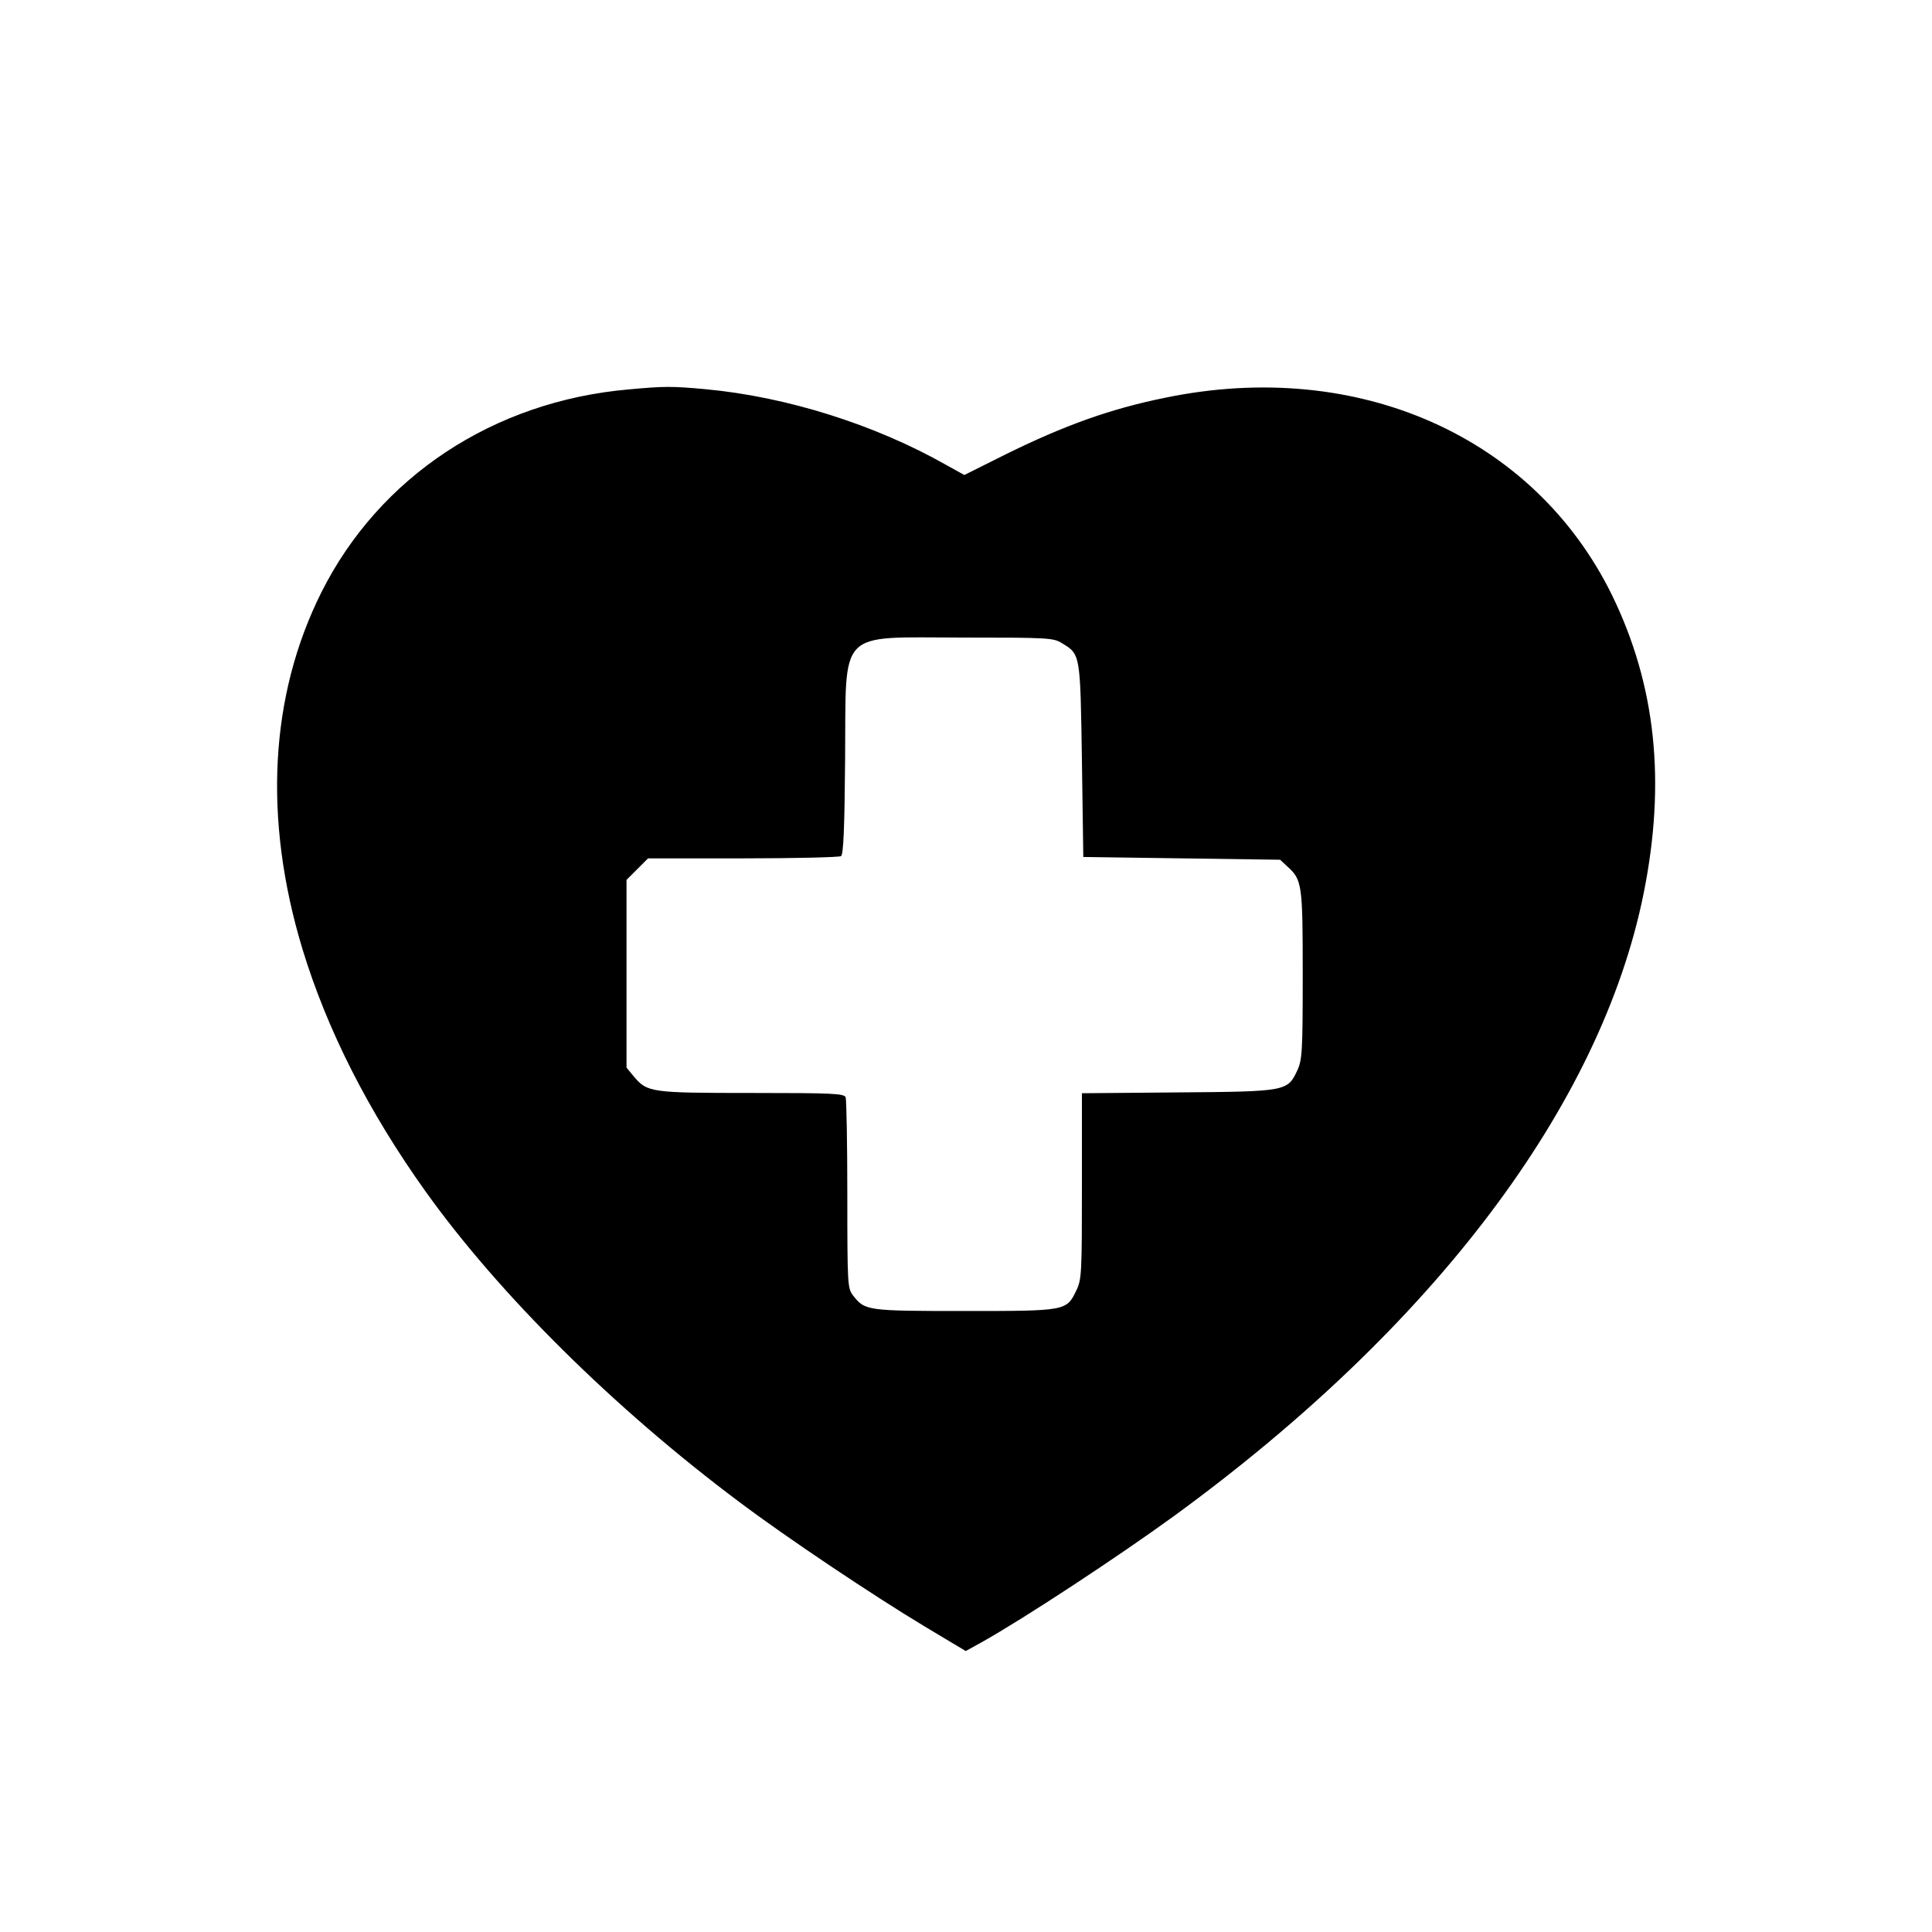 <?xml version="1.0" standalone="no"?>
<!DOCTYPE svg PUBLIC "-//W3C//DTD SVG 20010904//EN"
 "http://www.w3.org/TR/2001/REC-SVG-20010904/DTD/svg10.dtd">
<svg version="1.0" xmlns="http://www.w3.org/2000/svg"
 width="700pt" height="700pt" viewBox="0 0 700 700"
 preserveAspectRatio="xMidYMid meet">
<g transform="translate(0,700) scale(0.1,-0.1)"
fill="#000000" stroke="none">
<path d="M2277 5589 c-489 -43 -902 -316 -1112 -734 -188 -375 -212 -822 -69
-1294 89 -292 238 -587 446 -878 266 -372 682 -785 1138 -1126 173 -130 484
-338 672 -451 l147 -88 58 32 c157 88 494 310 695 456 943 687 1548 1489 1703
2256 82 407 44 757 -115 1083 -283 575 -922 858 -1618 714 -198 -40 -365 -100
-578 -205 l-150 -75 -65 36 c-259 147 -580 248 -874 275 -121 11 -148 11 -278
-1z m1570 -919 c68 -41 67 -37 73 -425 l5 -350 357 -5 356 -5 27 -25 c53 -48
55 -65 55 -392 0 -276 -2 -307 -19 -345 -36 -77 -38 -78 -433 -81 l-348 -3 0
-336 c0 -315 -1 -339 -20 -378 -36 -75 -36 -75 -405 -75 -354 0 -361 1 -404
56 -20 26 -21 37 -21 365 0 185 -3 344 -6 353 -5 14 -45 16 -340 16 -367 0
-378 2 -427 59 l-27 33 0 340 0 340 39 39 39 39 343 0 c189 0 349 4 356 8 9 5
13 100 15 352 4 478 -33 440 428 440 305 0 327 -1 357 -20z"/>
</g>
</svg>
